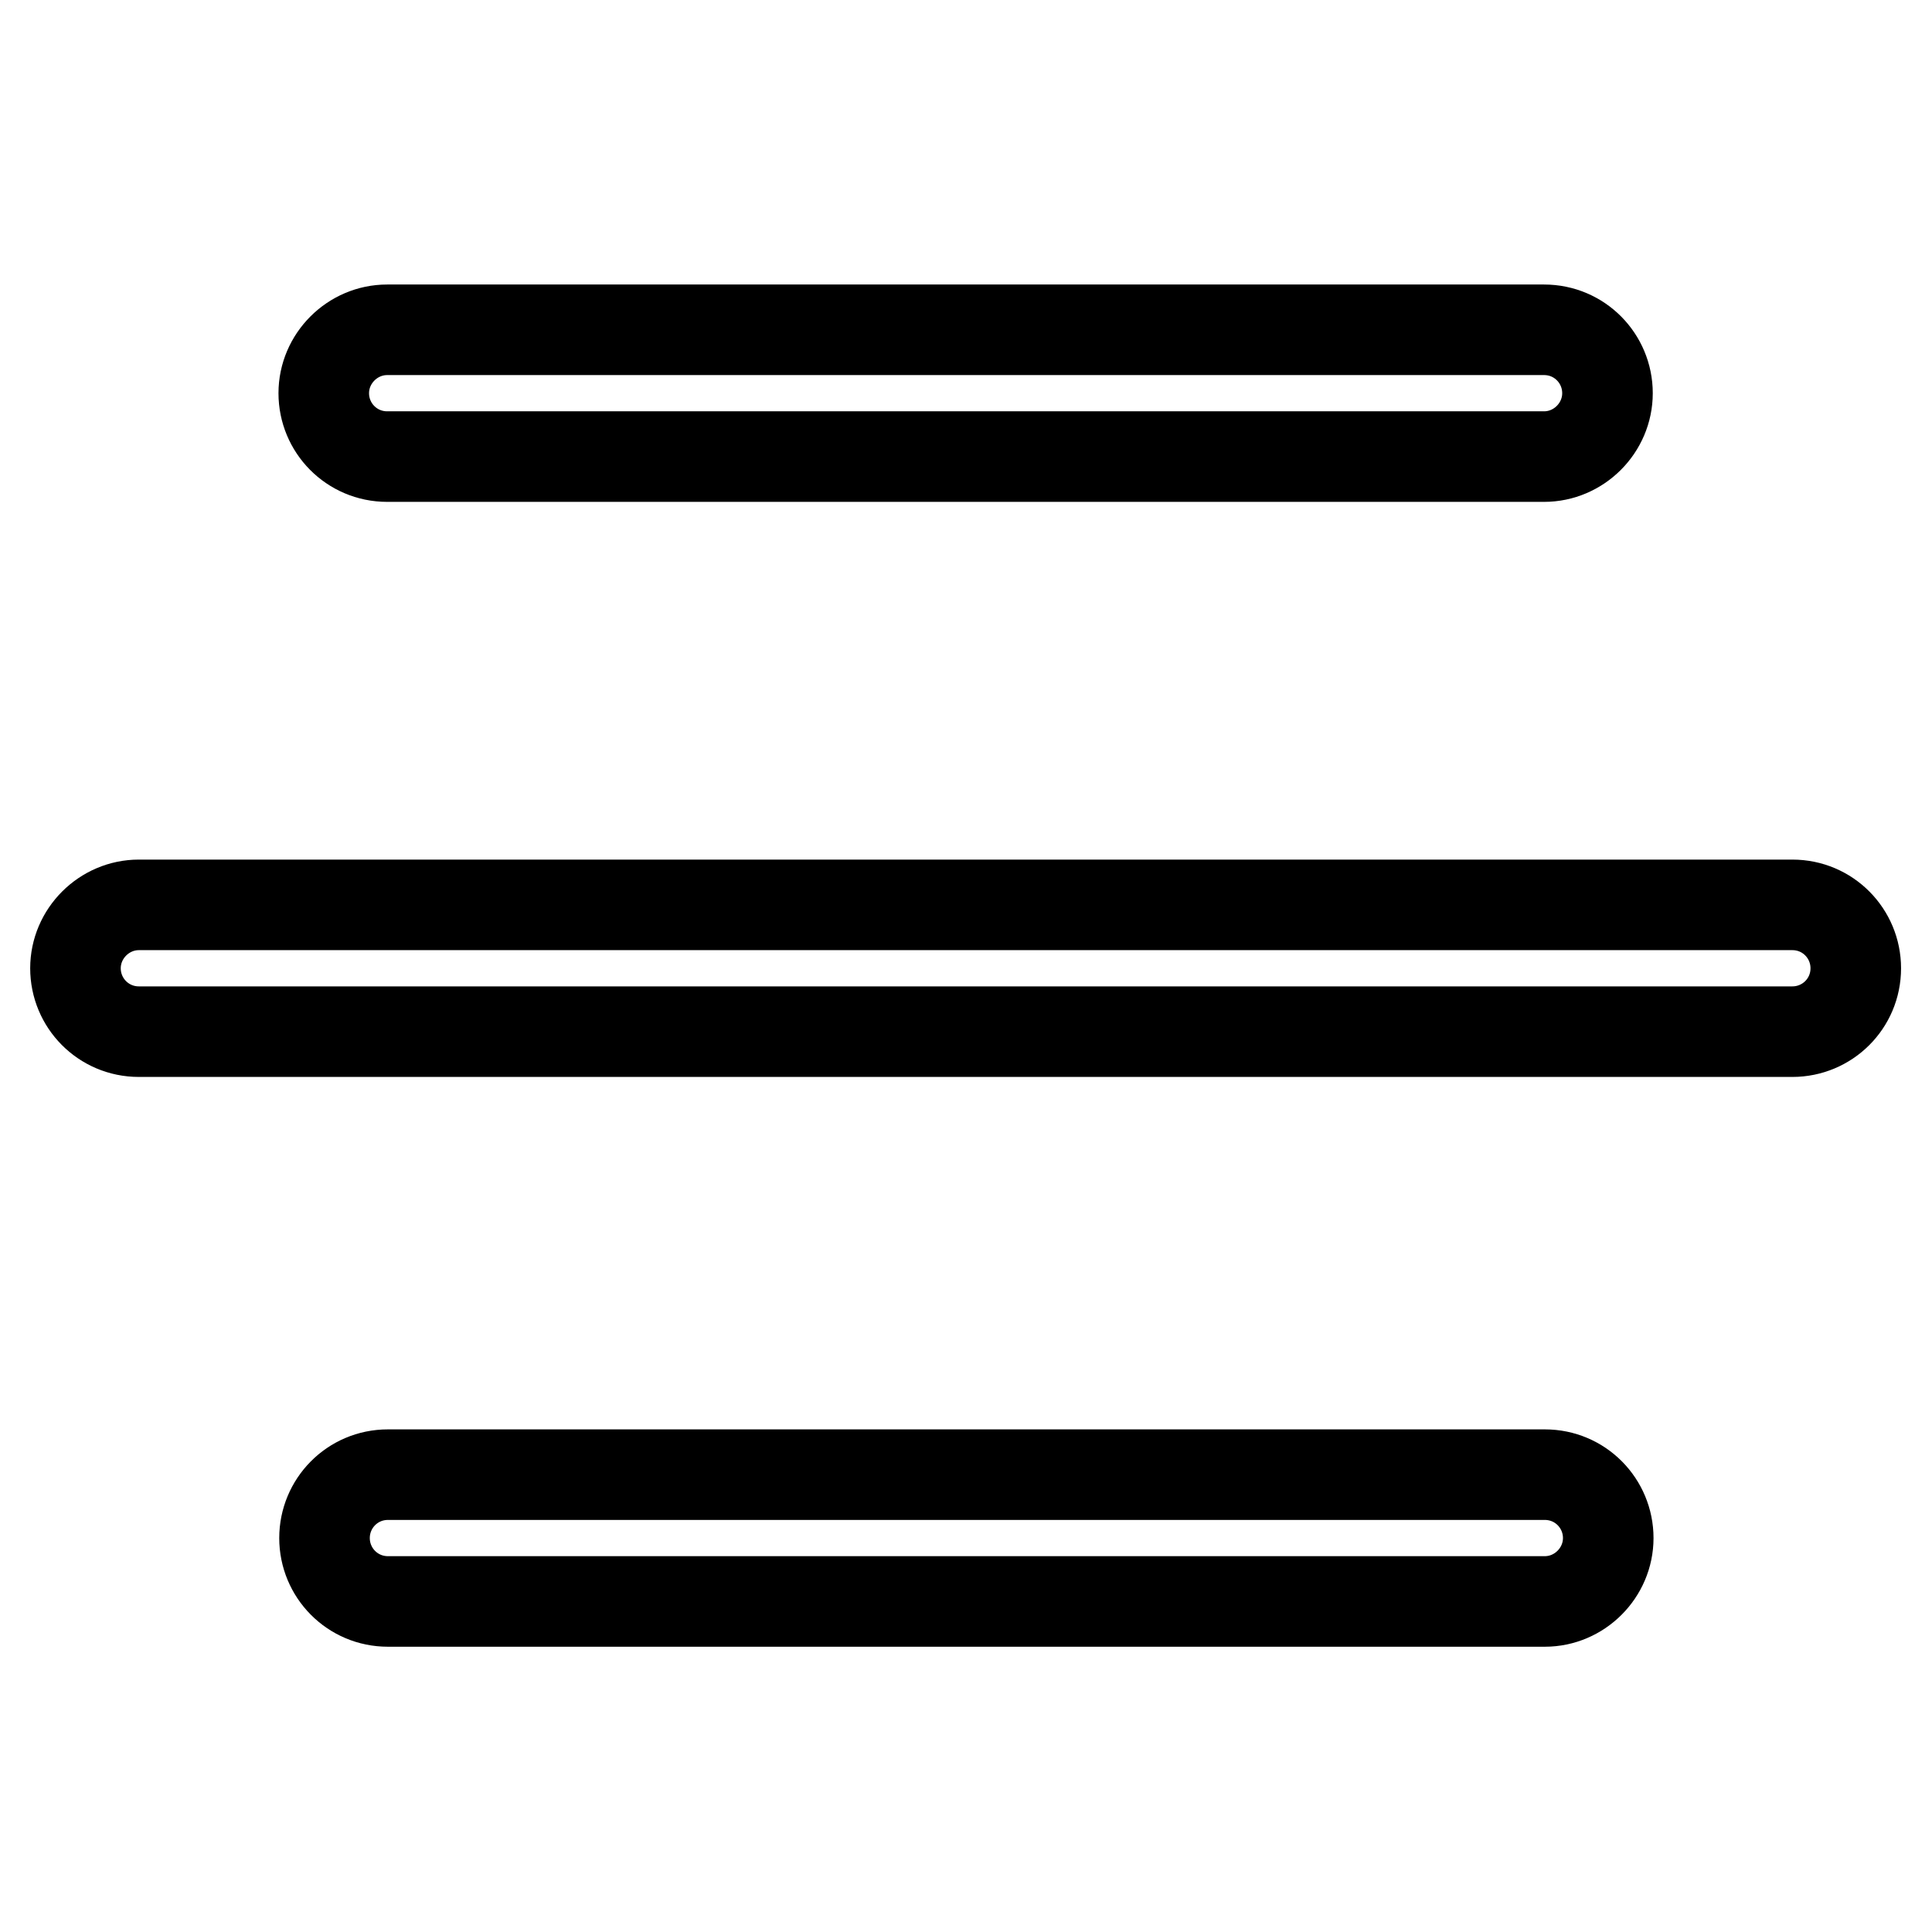 <?xml version="1.0" encoding="utf-8"?>
<!-- Svg Vector Icons : http://www.onlinewebfonts.com/icon -->
<!DOCTYPE svg PUBLIC "-//W3C//DTD SVG 1.1//EN" "http://www.w3.org/Graphics/SVG/1.1/DTD/svg11.dtd">
<svg version="1.1" xmlns="http://www.w3.org/2000/svg" xmlns:xlink="http://www.w3.org/1999/xlink" x="0px" y="0px" viewBox="0 0 256 256" enable-background="new 0 0 256 256" xml:space="preserve">
<g> <path stroke-width="12" fill-opacity="0" stroke="#000000"  d="M51.3,43.7h153.3c4.7,0,8.4,3.8,8.4,8.4s-3.8,8.4-8.4,8.4H51.3c-4.7,0-8.4-3.8-8.4-8.4S46.7,43.7,51.3,43.7 z M18.4,119.9h219.1c4.7,0,8.4,3.8,8.4,8.4c0,4.7-3.8,8.4-8.4,8.4H18.4c-4.7,0-8.4-3.8-8.4-8.4C10,123.7,13.8,119.9,18.4,119.9z  M51.4,195.4h153.3c4.7,0,8.4,3.8,8.4,8.4s-3.8,8.4-8.4,8.4H51.4c-4.7,0-8.4-3.8-8.4-8.4S46.7,195.4,51.4,195.4z"/></g>
</svg>